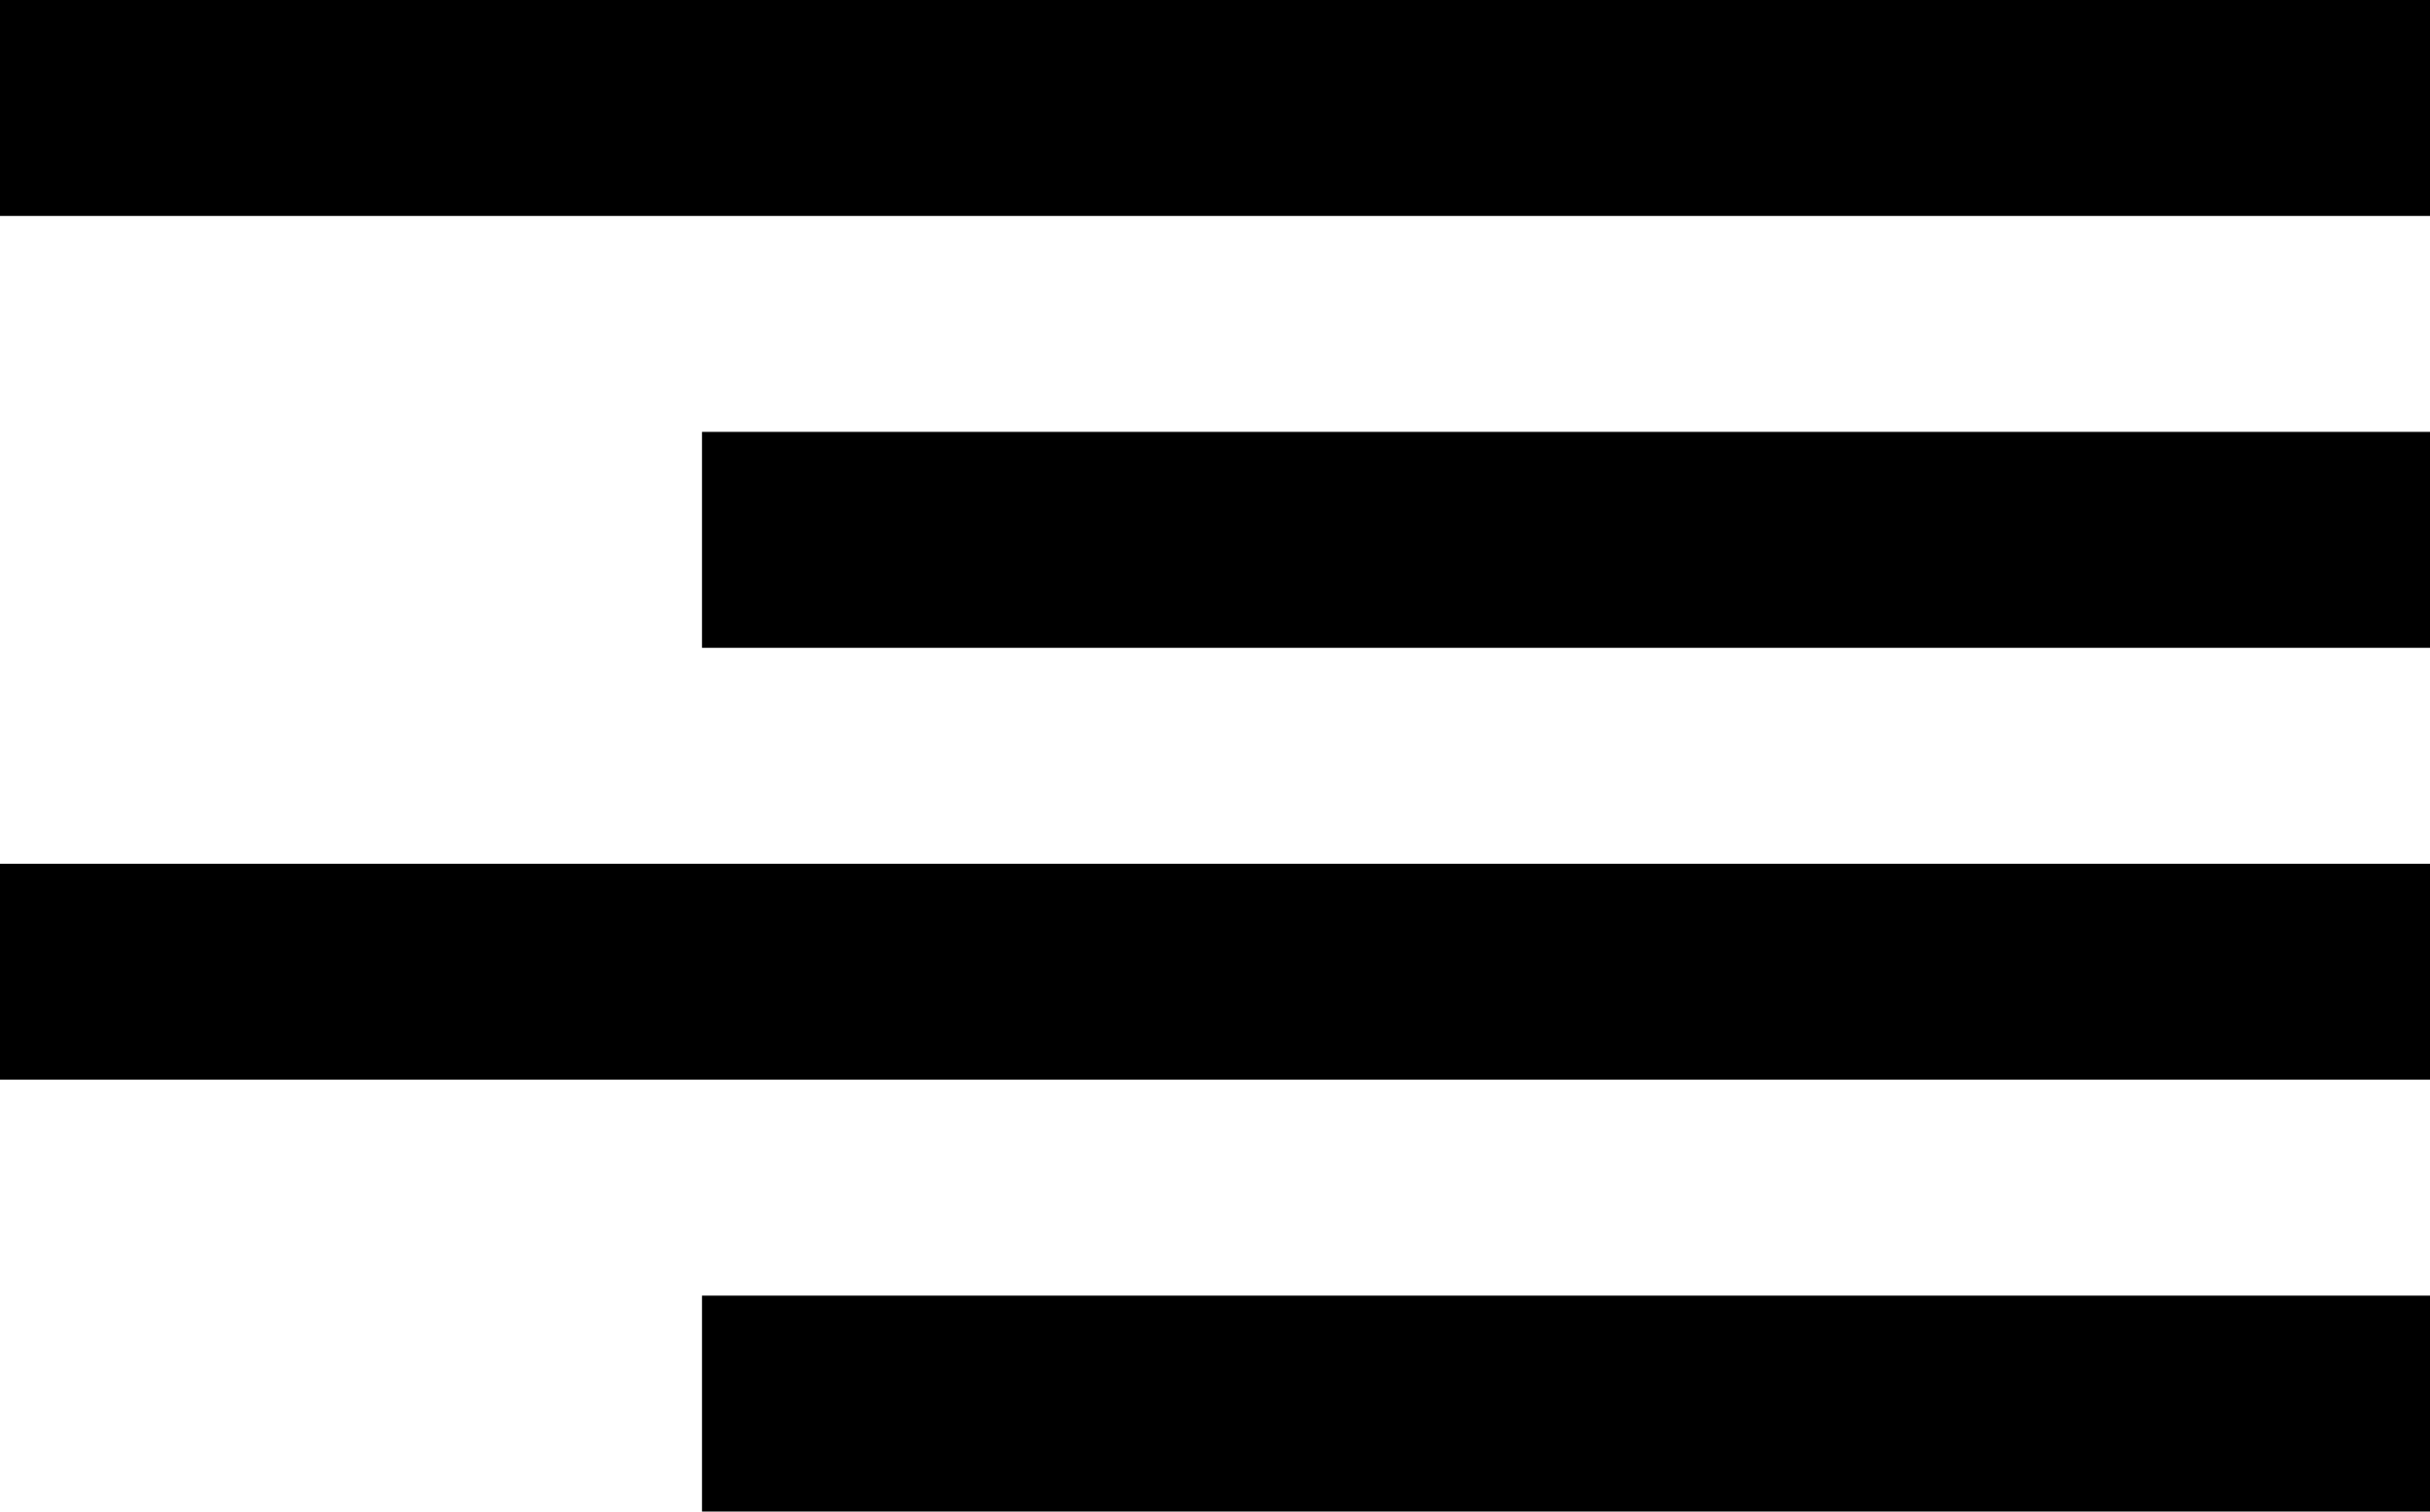 <svg width="45" height="28" viewBox="0 0 45 28" fill="none" xmlns="http://www.w3.org/2000/svg">
<rect width="45" height="4" transform="matrix(-1 0 0 1 45 0)" fill="black"/>
<rect width="32" height="4" transform="matrix(-1 0 0 1 45 8)" fill="black"/>
<rect width="45" height="4" transform="matrix(-1 0 0 1 45 16)" fill="black"/>
<rect width="32" height="4" transform="matrix(-1 0 0 1 45 24)" fill="black"/>
</svg>
